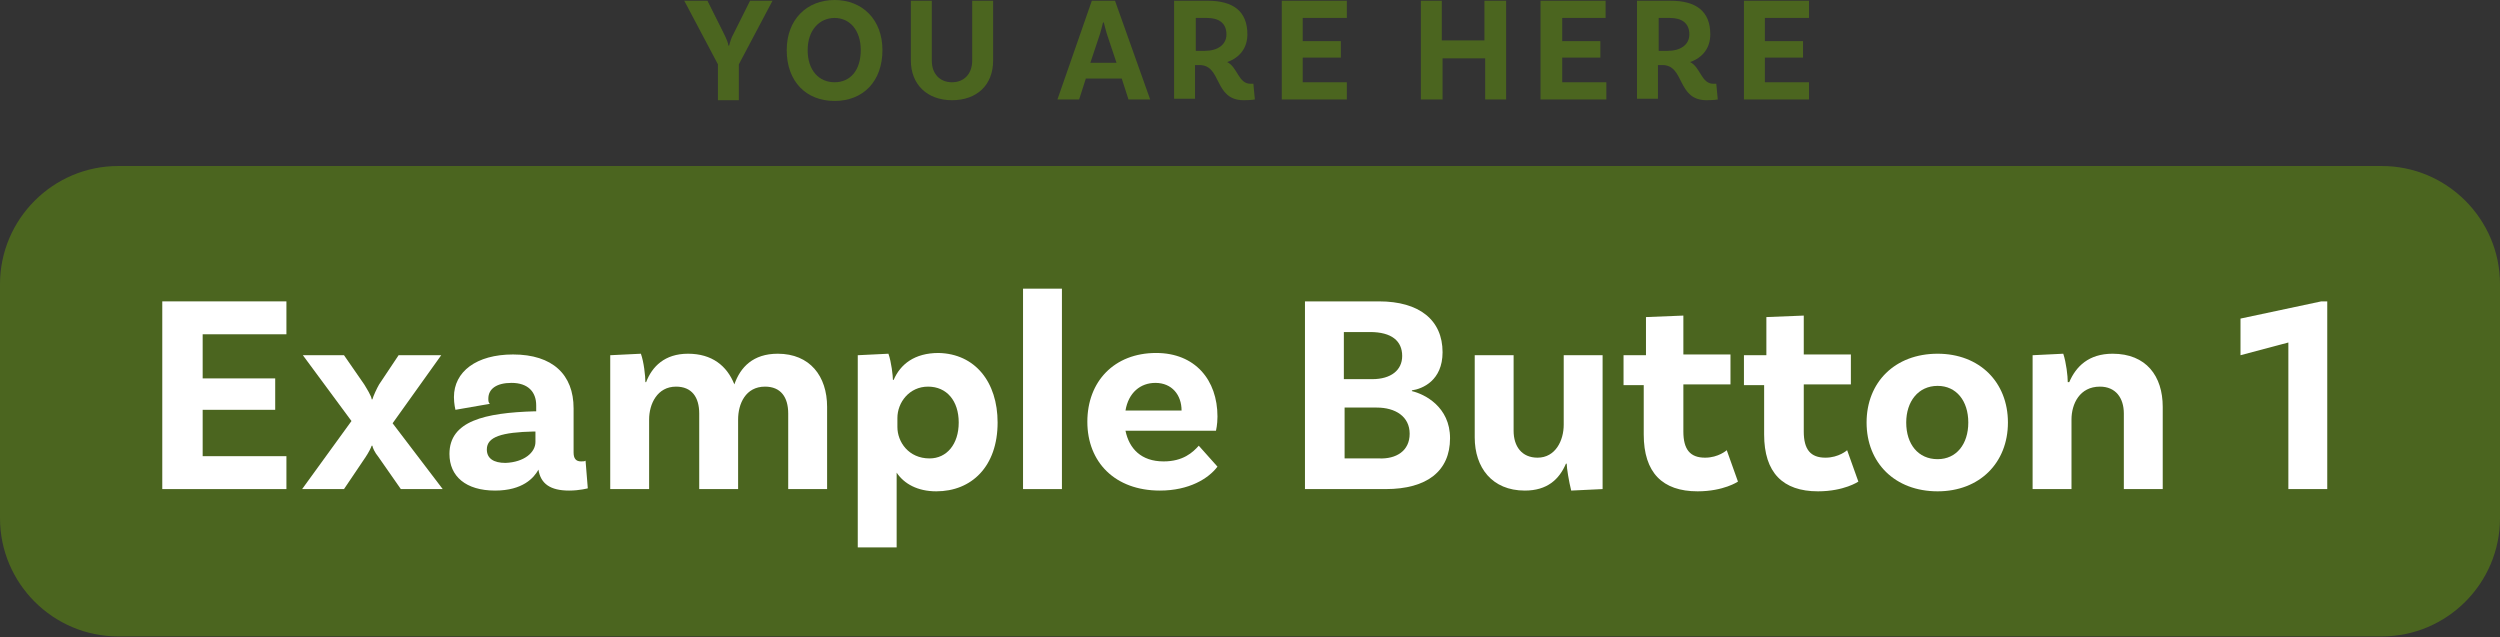 <!-- Generator: Adobe Illustrator 24.0.1, SVG Export Plug-In  -->
<svg version="1.1" xmlns="http://www.w3.org/2000/svg" xmlns:xlink="http://www.w3.org/1999/xlink" x="0px" y="0px" width="334.3px"
	 height="85.2px" viewBox="0 0 334.3 85.2" style="enable-background:new 0 0 334.3 85.2;" xml:space="preserve">
<rect x="0" y="0" width="334.3" height="85.2" fill="#333333" stroke="none"/>
<style type="text/css">
	.st0{fill:#4B651F;}
	.st1{fill:#FFFFFF;}
</style>
<defs>
</defs>
<path class="st0" d="M318.5,22.2H15.8C7.1,22.2,0,29.3,0,38v31.3c0,8.7,7.1,15.8,15.8,15.8h302.7c8.7,0,15.8-7.1,15.8-15.8V38
	C334.3,29.3,327.2,22.2,318.5,22.2"/>
<g>
	<path class="st1" d="M27.1,44.8v5.8h9.7v4.2h-9.7V61h11.2v4.4H21.7V40.3h16.6v4.4H27.1z"/>
	<path class="st1" d="M59.2,65.4h-5.6l-3-4.3c-0.5-0.6-0.8-1.3-0.8-1.5h-0.1c-0.1,0.3-0.4,0.9-0.8,1.5l-2.9,4.3h-5.6l6.6-9.1
		l-6.5-8.8H46l2.7,3.9c0.3,0.5,1,1.6,1,2h0.1c0.1-0.4,0.6-1.5,0.9-2l2.6-3.9h5.7l-6.5,9.1L59.2,65.4z"/>
	<path class="st1" d="M78.6,65.3c0,0-1.1,0.3-2.5,0.3c-2.5,0-3.8-0.9-4.1-2.8c-0.6,1.1-2.1,2.8-5.8,2.8c-3.9,0-6.1-1.9-6.1-4.9
		c0-4.4,4.7-5.5,11.4-5.7h0.2v-0.8c0-1.8-1.1-3-3.3-3c-2,0-3.1,0.8-3.1,2.1c0,0.3,0,0.5,0.2,0.7l-4.6,0.8c0,0-0.2-0.8-0.2-1.7
		c0-3.4,3-5.7,7.9-5.7c5.3,0,8.1,2.7,8.1,7.2v5.9c0,0.8,0.3,1.2,1,1.2c0.2,0,0.5,0,0.6-0.1L78.6,65.3z M71.6,59.1v-1.4h-0.2
		c-4.3,0.1-6.3,0.7-6.3,2.4c0,1.2,0.9,1.8,2.5,1.8C70.1,61.8,71.6,60.5,71.6,59.1z"/>
	<path class="st1" d="M110.6,54.4v11h-5.2V55.3c0-2.2-1-3.6-3.1-3.6c-2.6,0-3.6,2.3-3.6,4.4v9.3h-5.2V55.3c0-2.2-1-3.6-3.1-3.6
		c-2.5,0-3.6,2.3-3.6,4.4v9.3h-5.2V47.5l4.1-0.2c0.4,1.1,0.6,3,0.6,3.8h0.1c0.8-2.1,2.5-3.8,5.6-3.8c3.2,0,5.2,1.6,6.2,4.1
		c0.8-2.3,2.5-4.1,5.8-4.1C108.3,47.3,110.6,50.3,110.6,54.4z"/>
	<path class="st1" d="M133.4,56.5c0,5.9-3.5,9.2-8.2,9.2c-2.5,0-4.3-1-5.3-2.5v10h-5.2V47.5l4.1-0.2c0.4,1.1,0.6,3,0.6,3.5h0.1
		c0.9-2.1,2.8-3.6,6-3.6C130.4,47.3,133.4,51.1,133.4,56.5z M128.2,56.5c0-2.9-1.6-4.8-4.1-4.8c-2.5,0-4.1,2.1-4.1,4.2v1.2
		c0,2,1.5,4.2,4.3,4.2C126.6,61.3,128.2,59.4,128.2,56.5z"/>
	<path class="st1" d="M136.8,38.6h5.2v26.8h-5.2V38.6z"/>
	<path class="st1" d="M160.3,59.6l2.5,2.8c-1.2,1.6-3.8,3.2-7.7,3.2c-6,0-9.7-3.8-9.7-9.2c0-5.4,3.6-9.2,9.2-9.2
		c5.2,0,8.2,3.6,8.2,8.5c0,1.1-0.2,1.9-0.2,1.9h-12.1c0.5,2.4,2.1,4.1,5.1,4.1C158.2,61.7,159.5,60.5,160.3,59.6z M150.5,54.9h7.5
		c0-2.1-1.3-3.7-3.5-3.7C152.5,51.2,150.9,52.5,150.5,54.9z"/>
	<path class="st1" d="M193.9,58.6c0,4.4-3.1,6.8-8.6,6.8h-10.8V40.3h9.9c5.4,0,8.5,2.5,8.5,6.8c0,3.8-2.7,4.9-4.1,5.1v0.1
		C190.5,52.7,193.9,54.4,193.9,58.6z M183.2,44.4h-3.5v6.3h3.8c2.5,0,4-1.2,4-3.1C187.5,45.6,186.1,44.4,183.2,44.4z M188.5,58
		c0-2.3-1.9-3.5-4.4-3.5h-4.3v6.8h4.6C186.7,61.4,188.5,60.3,188.5,58z"/>
	<path class="st1" d="M214.3,47.5v17.9l-4.2,0.2c-0.3-1.2-0.6-3-0.6-3.6h-0.1c-0.9,2.1-2.5,3.6-5.5,3.6c-4.4,0-6.7-3.1-6.7-7.1v-11
		h5.2v10.1c0,2.1,1.1,3.6,3.2,3.6c2.4,0,3.5-2.3,3.5-4.4v-9.3H214.3z"/>
	<path class="st1" d="M232.4,64.4c0,0-1.9,1.3-5.4,1.3c-4.7,0-7.2-2.5-7.2-7.6v-6.6h-2.7v-4h3v-5.1l5-0.2v5.2h6.3v4h-6.3v6.3
		c0,2.4,0.9,3.5,2.9,3.5c1.8,0,2.9-1,2.9-1L232.4,64.4z"/>
	<path class="st1" d="M248.5,64.4c0,0-1.9,1.3-5.4,1.3c-4.7,0-7.2-2.5-7.2-7.6v-6.6h-2.7v-4h3v-5.1l5-0.2v5.2h6.3v4h-6.3v6.3
		c0,2.4,0.9,3.5,2.9,3.5c1.8,0,2.9-1,2.9-1L248.5,64.4z"/>
	<path class="st1" d="M268.5,56.5c0,5.4-3.8,9.2-9.4,9.2c-5.7,0-9.5-3.8-9.5-9.2c0-5.4,3.8-9.2,9.5-9.2
		C264.7,47.3,268.5,51.1,268.5,56.5z M263.2,56.5c0-2.9-1.6-4.9-4.1-4.9c-2.6,0-4.2,2.1-4.2,4.9c0,2.9,1.6,4.9,4.2,4.9
		C261.6,61.4,263.2,59.4,263.2,56.5z"/>
	<path class="st1" d="M289.2,54.4v11H284V55.3c0-2.1-1.1-3.6-3.2-3.6c-2.7,0-3.8,2.3-3.8,4.4v9.3h-5.2V47.5l4.1-0.2
		c0.4,1.2,0.6,3,0.6,3.8h0.2c0.9-2.1,2.6-3.8,5.8-3.8C287,47.3,289.2,50.3,289.2,54.4z"/>
	<path class="st1" d="M306,45.8l-6.4,1.7v-4.9l10.8-2.3h0.8v25.1H306V45.8z"/>
</g>
<g>
	<path class="st0" d="M98.8,8.6v4.8H96V8.6l-4.5-8.5h3.1l2.2,4.4c0.3,0.6,0.6,1.3,0.6,1.6h0.1c0.1-0.4,0.3-1.1,0.6-1.6l2.2-4.4h3
		L98.8,8.6z"/>
	<path class="st0" d="M118,6.7c0,4.2-2.6,6.8-6.4,6.8s-6.4-2.6-6.4-6.8c0-4.1,2.7-6.7,6.4-6.7S118,2.6,118,6.7z M115.1,6.7
		c0-2.7-1.5-4.3-3.5-4.3S108,4,108,6.7c0,2.7,1.5,4.3,3.6,4.3S115.1,9.4,115.1,6.7z"/>
	<path class="st0" d="M132.8,0.1v8c0,3.3-2.2,5.3-5.5,5.3c-3.3,0-5.5-2.1-5.5-5.3v-8h2.8v8c0,1.8,1.1,2.9,2.7,2.9
		c1.6,0,2.7-1.1,2.7-2.9v-8H132.8z"/>
	<path class="st0" d="M150,10.5h-4.8l-0.9,2.8h-2.9L146,0.1h3.1l4.7,13.2h-2.9L150,10.5z M149.3,8.4L148,4.5c-0.1-0.4-0.3-1-0.4-1.5
		h-0.1c-0.1,0.5-0.3,1.1-0.4,1.5l-1.3,3.9H149.3z"/>
	<path class="st0" d="M167.8,13.3c0,0-0.5,0.1-1.5,0.1c-4,0-2.9-4.7-5.9-4.7h-0.6v4.5H157V0.1h4.5c3.4,0,5.3,1.4,5.3,4.5
		c0,1.8-1,3.1-2.7,3.7c1.4,0.7,1.5,2.9,3.1,2.9c0.2,0,0.4,0,0.4,0L167.8,13.3z M161.1,6.8c1.7,0,2.9-0.8,2.9-2.2
		c0-1.5-1-2.2-2.6-2.2h-1.5v4.4H161.1z"/>
	<path class="st0" d="M174.2,2.5v3h5.1v2.2h-5.1V11h5.9v2.3h-8.7V0.1h8.7v2.3H174.2z"/>
	<path class="st0" d="M201.4,0.1v13.2h-2.8V7.8h-5.7v5.5H190V0.1h2.8v5.3h5.7V0.1H201.4z"/>
	<path class="st0" d="M208.9,2.5v3h5.1v2.2h-5.1V11h5.9v2.3H206V0.1h8.7v2.3H208.9z"/>
	<path class="st0" d="M229.7,13.3c0,0-0.5,0.1-1.5,0.1c-4,0-2.9-4.7-5.9-4.7h-0.6v4.5h-2.8V0.1h4.5c3.4,0,5.3,1.4,5.3,4.5
		c0,1.8-1,3.1-2.7,3.7c1.4,0.7,1.5,2.9,3.1,2.9c0.2,0,0.4,0,0.4,0L229.7,13.3z M223,6.8c1.7,0,2.9-0.8,2.9-2.2c0-1.5-1-2.2-2.6-2.2
		h-1.5v4.4H223z"/>
	<path class="st0" d="M236,2.5v3h5.1v2.2H236V11h5.9v2.3h-8.7V0.1h8.7v2.3H236z"/>
</g>
</svg>
